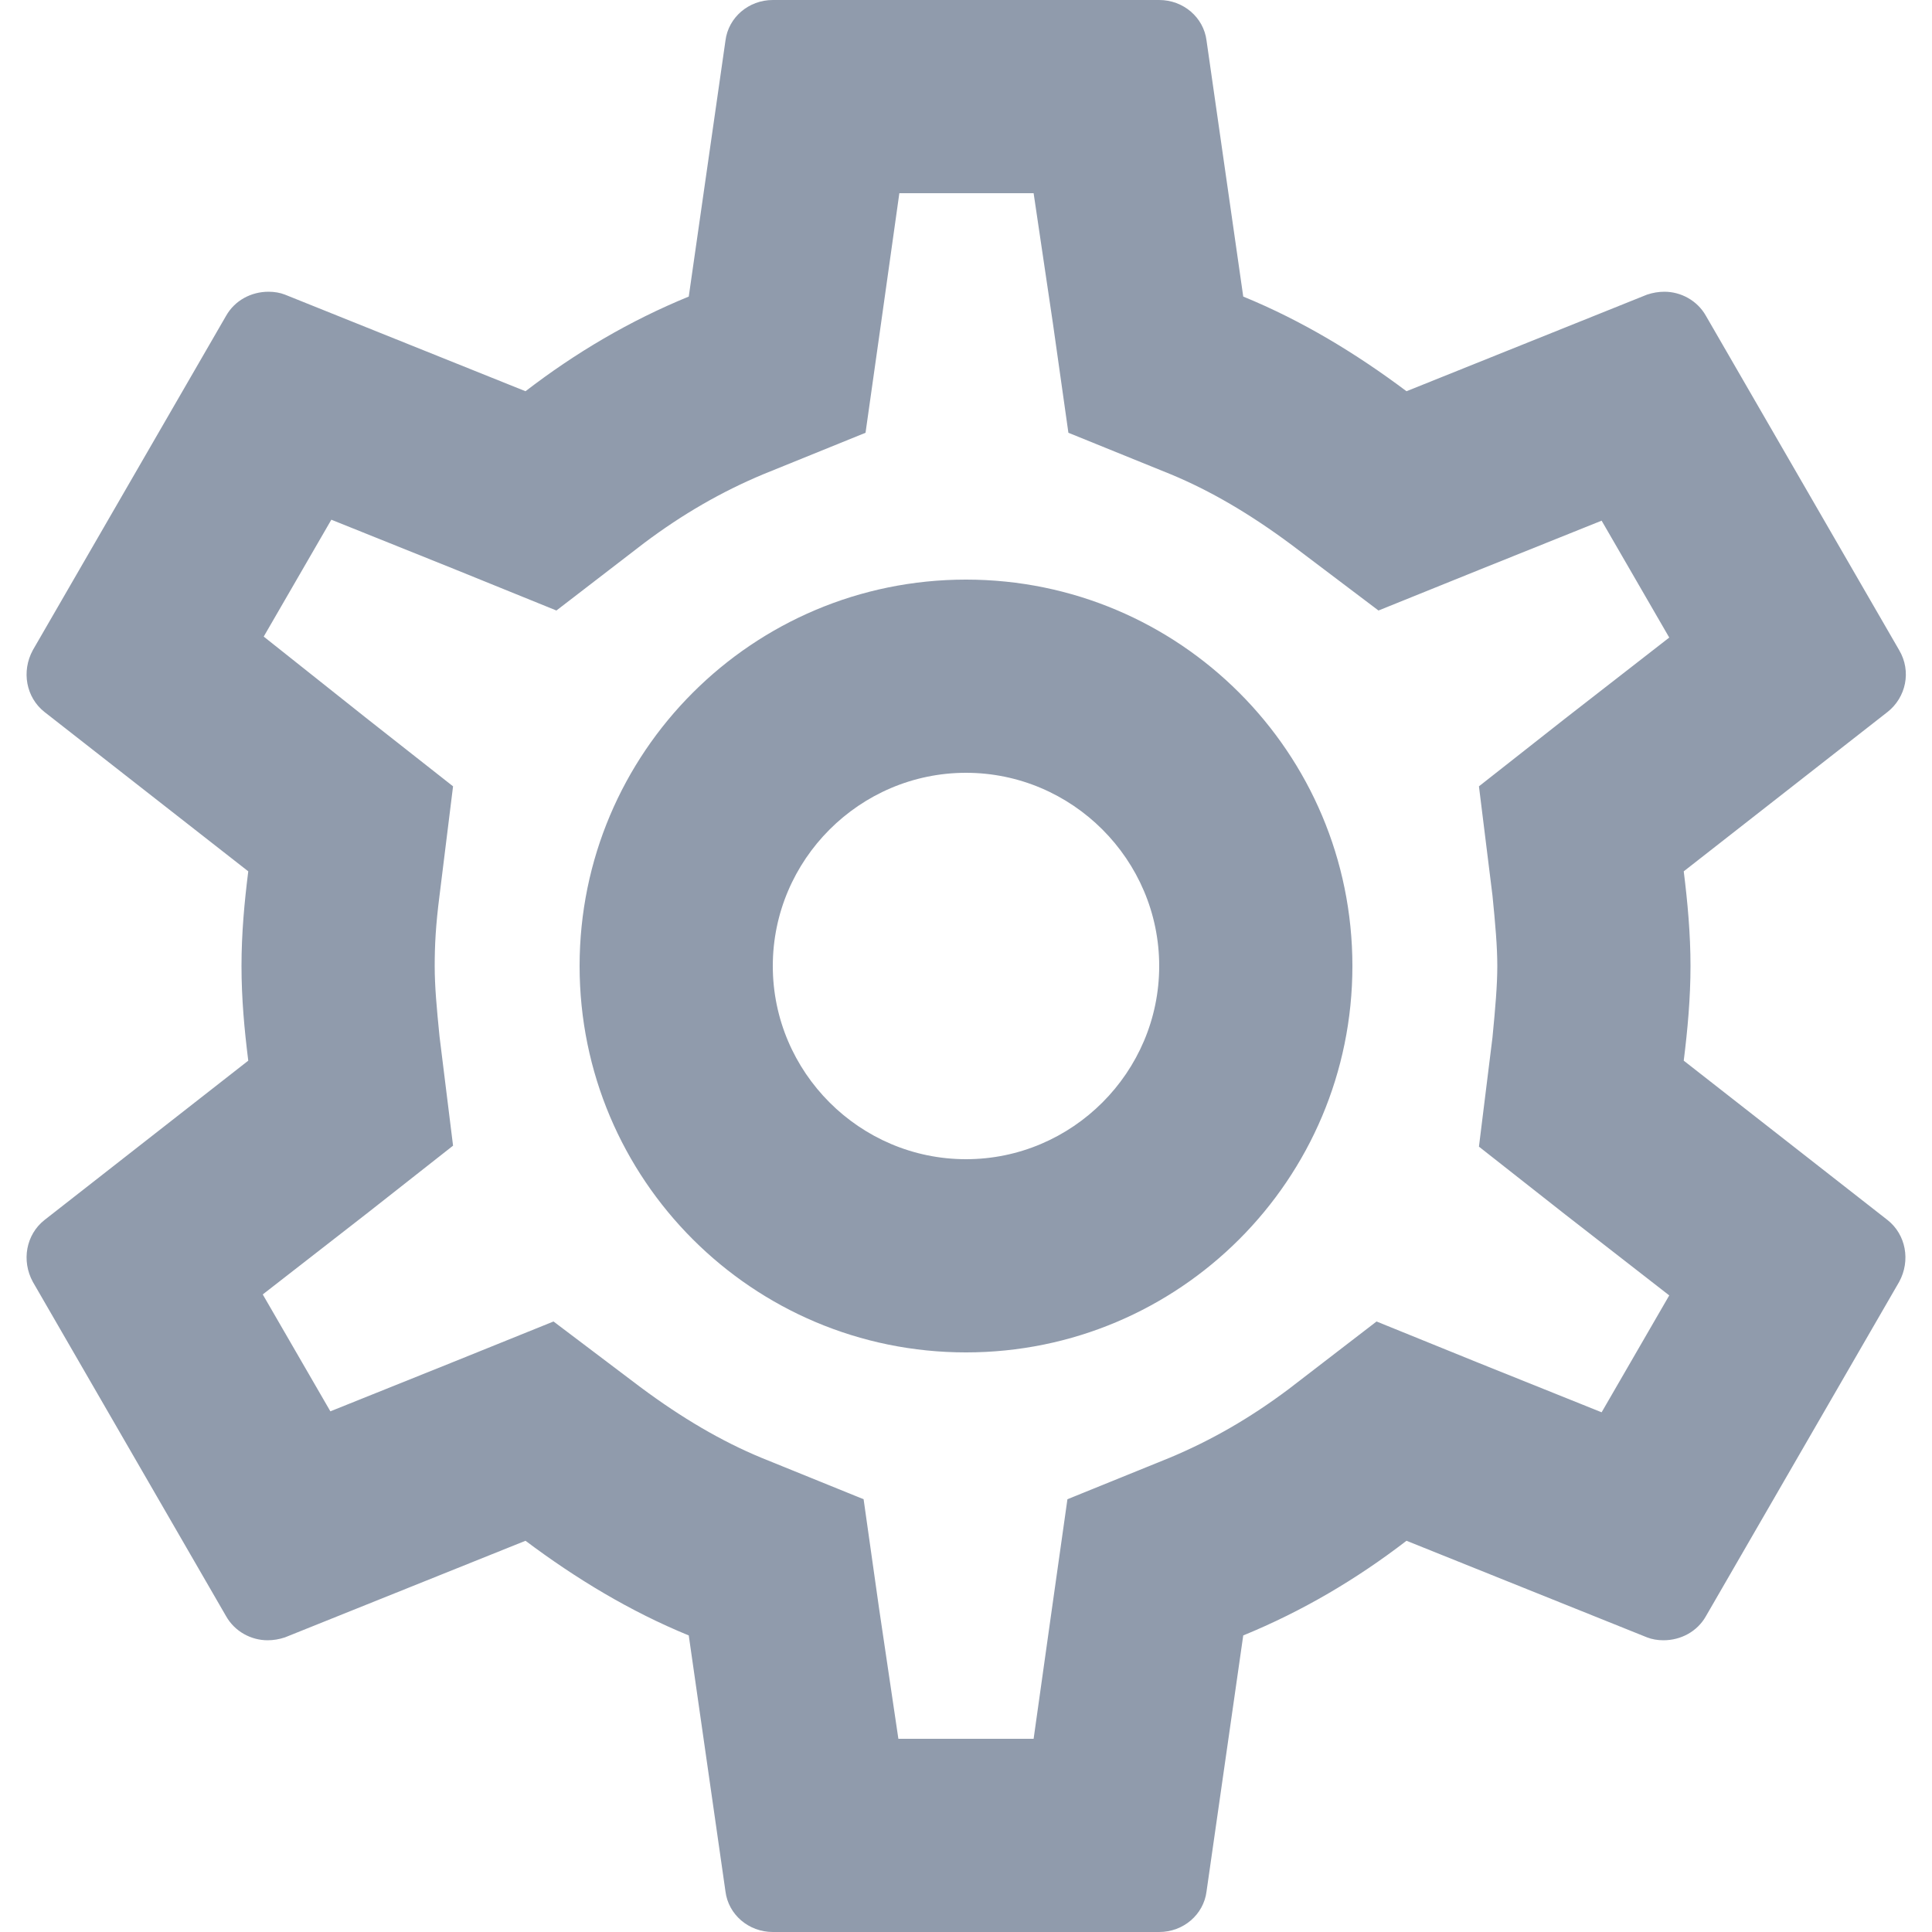 <svg width="20" height="20" viewBox="0 0 20 20" fill="none" xmlns="http://www.w3.org/2000/svg">
<path d="M2.57 10.98C2.53 10.66 2.5 10.34 2.5 10C2.5 9.66 2.53 9.34 2.57 9.02L0.46 7.37C0.27 7.22 0.22 6.95 0.34 6.73L2.34 3.27C2.43 3.11 2.6 3.02 2.78 3.02C2.84 3.02 2.9 3.03 2.95 3.05L5.44 4.05C5.96 3.65 6.52 3.32 7.13 3.07L7.51 0.42C7.54 0.18 7.75 0 8 0H12C12.25 0 12.46 0.18 12.49 0.42L12.87 3.07C13.48 3.32 14.04 3.66 14.56 4.05L17.05 3.05C17.11 3.03 17.17 3.02 17.23 3.02C17.4 3.02 17.57 3.11 17.66 3.27L19.66 6.73C19.79 6.95 19.73 7.22 19.54 7.37L17.43 9.02C17.47 9.34 17.5 9.67 17.5 10C17.5 10.33 17.47 10.66 17.43 10.98L19.54 12.63C19.73 12.78 19.78 13.05 19.66 13.27L17.66 16.73C17.57 16.89 17.4 16.98 17.22 16.98C17.16 16.98 17.1 16.97 17.05 16.95L14.56 15.95C14.04 16.35 13.48 16.68 12.87 16.93L12.49 19.58C12.46 19.82 12.25 20 12 20H8C7.75 20 7.54 19.82 7.51 19.58L7.13 16.93C6.52 16.68 5.96 16.34 5.44 15.95L2.95 16.95C2.89 16.97 2.83 16.98 2.77 16.98C2.6 16.98 2.43 16.89 2.34 16.73L0.34 13.27C0.22 13.05 0.27 12.78 0.46 12.63L2.57 10.98ZM4.55 9.27C4.51 9.58 4.5 9.79 4.5 10C4.5 10.21 4.52 10.43 4.55 10.73L4.69 11.86L3.8 12.56L2.72 13.4L3.42 14.61L4.69 14.1L5.73 13.68L6.63 14.36C7.06 14.68 7.47 14.92 7.88 15.09L8.94 15.52L9.1 16.65L9.3 18H10.7L10.89 16.65L11.05 15.52L12.11 15.09C12.54 14.91 12.94 14.68 13.34 14.38L14.25 13.68L15.31 14.11L16.58 14.62L17.28 13.41L16.2 12.57L15.31 11.87L15.45 10.74C15.48 10.43 15.5 10.2 15.5 10C15.5 9.8 15.48 9.57 15.45 9.27L15.31 8.14L16.2 7.44L17.28 6.6L16.58 5.39L15.31 5.9L14.27 6.32L13.37 5.64C12.94 5.32 12.53 5.08 12.12 4.91L11.06 4.48L10.9 3.35L10.7 2H9.31L9.12 3.35L8.96 4.48L7.9 4.91C7.47 5.09 7.07 5.32 6.67 5.62L5.76 6.32L4.7 5.89L3.43 5.38L2.73 6.59L3.8 7.44L4.69 8.14L4.55 9.27ZM10 6C12.21 6 14 7.79 14 10C14 12.21 12.21 14 10 14C7.79 14 6 12.21 6 10C6 7.79 7.79 6 10 6ZM10 12C11.1 12 12 11.1 12 10C12 8.9 11.1 8 10 8C8.9 8 8 8.9 8 10C8 11.1 8.9 12 10 12Z" fill="#909BAC"/>
</svg>
